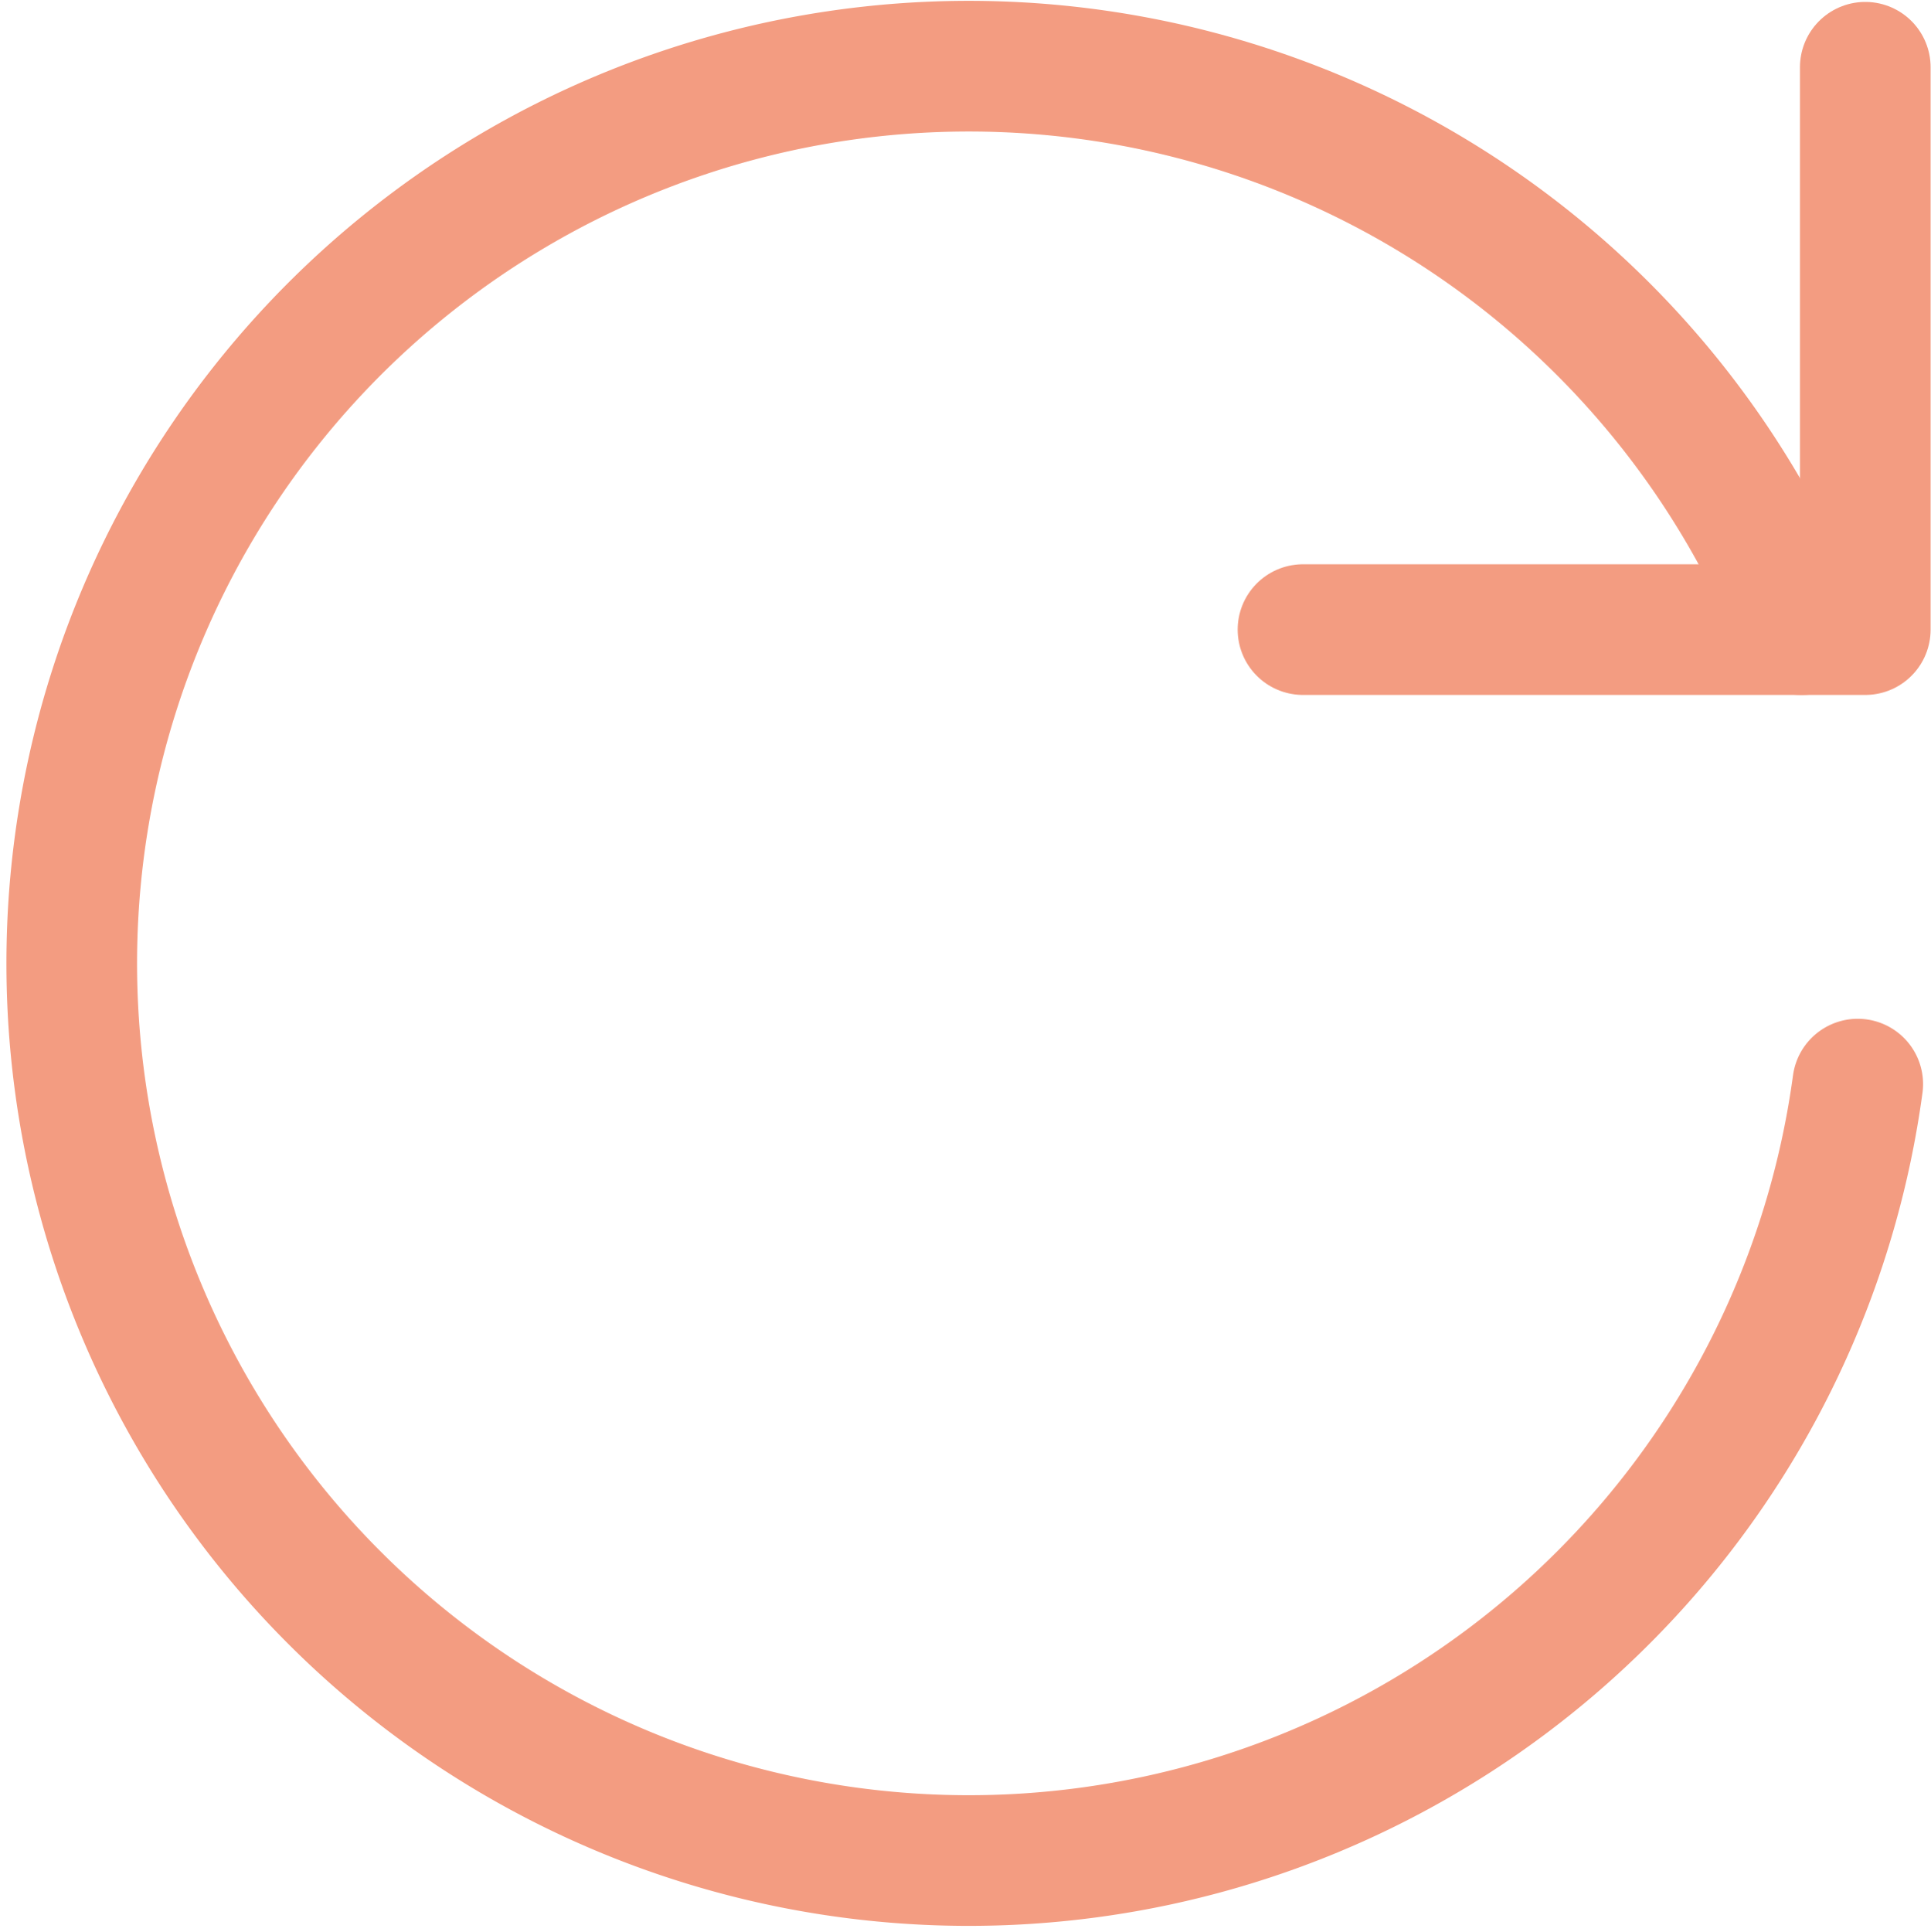 <svg xmlns="http://www.w3.org/2000/svg" width="44.342" height="44.365" viewBox="0 0 44.342 44.365">
  <g id="Group_443" data-name="Group 443" transform="translate(1.515 1.537)">
    <path id="Path_399" data-name="Path 399" d="M45.145,27.352a20.6,20.6,0,1,1-1.291-10.436" transform="translate(-4 -3.997)" fill="none" stroke="#f39c81" stroke-linecap="round" stroke-linejoin="round" stroke-width="3"/>
    <path id="Path_400" data-name="Path 400" d="M27.912,4V16.912H15" transform="translate(13.406 -3.993)" fill="none" stroke="#f39c81" stroke-linecap="round" stroke-linejoin="round" stroke-width="3"/>
  </g>
</svg>
